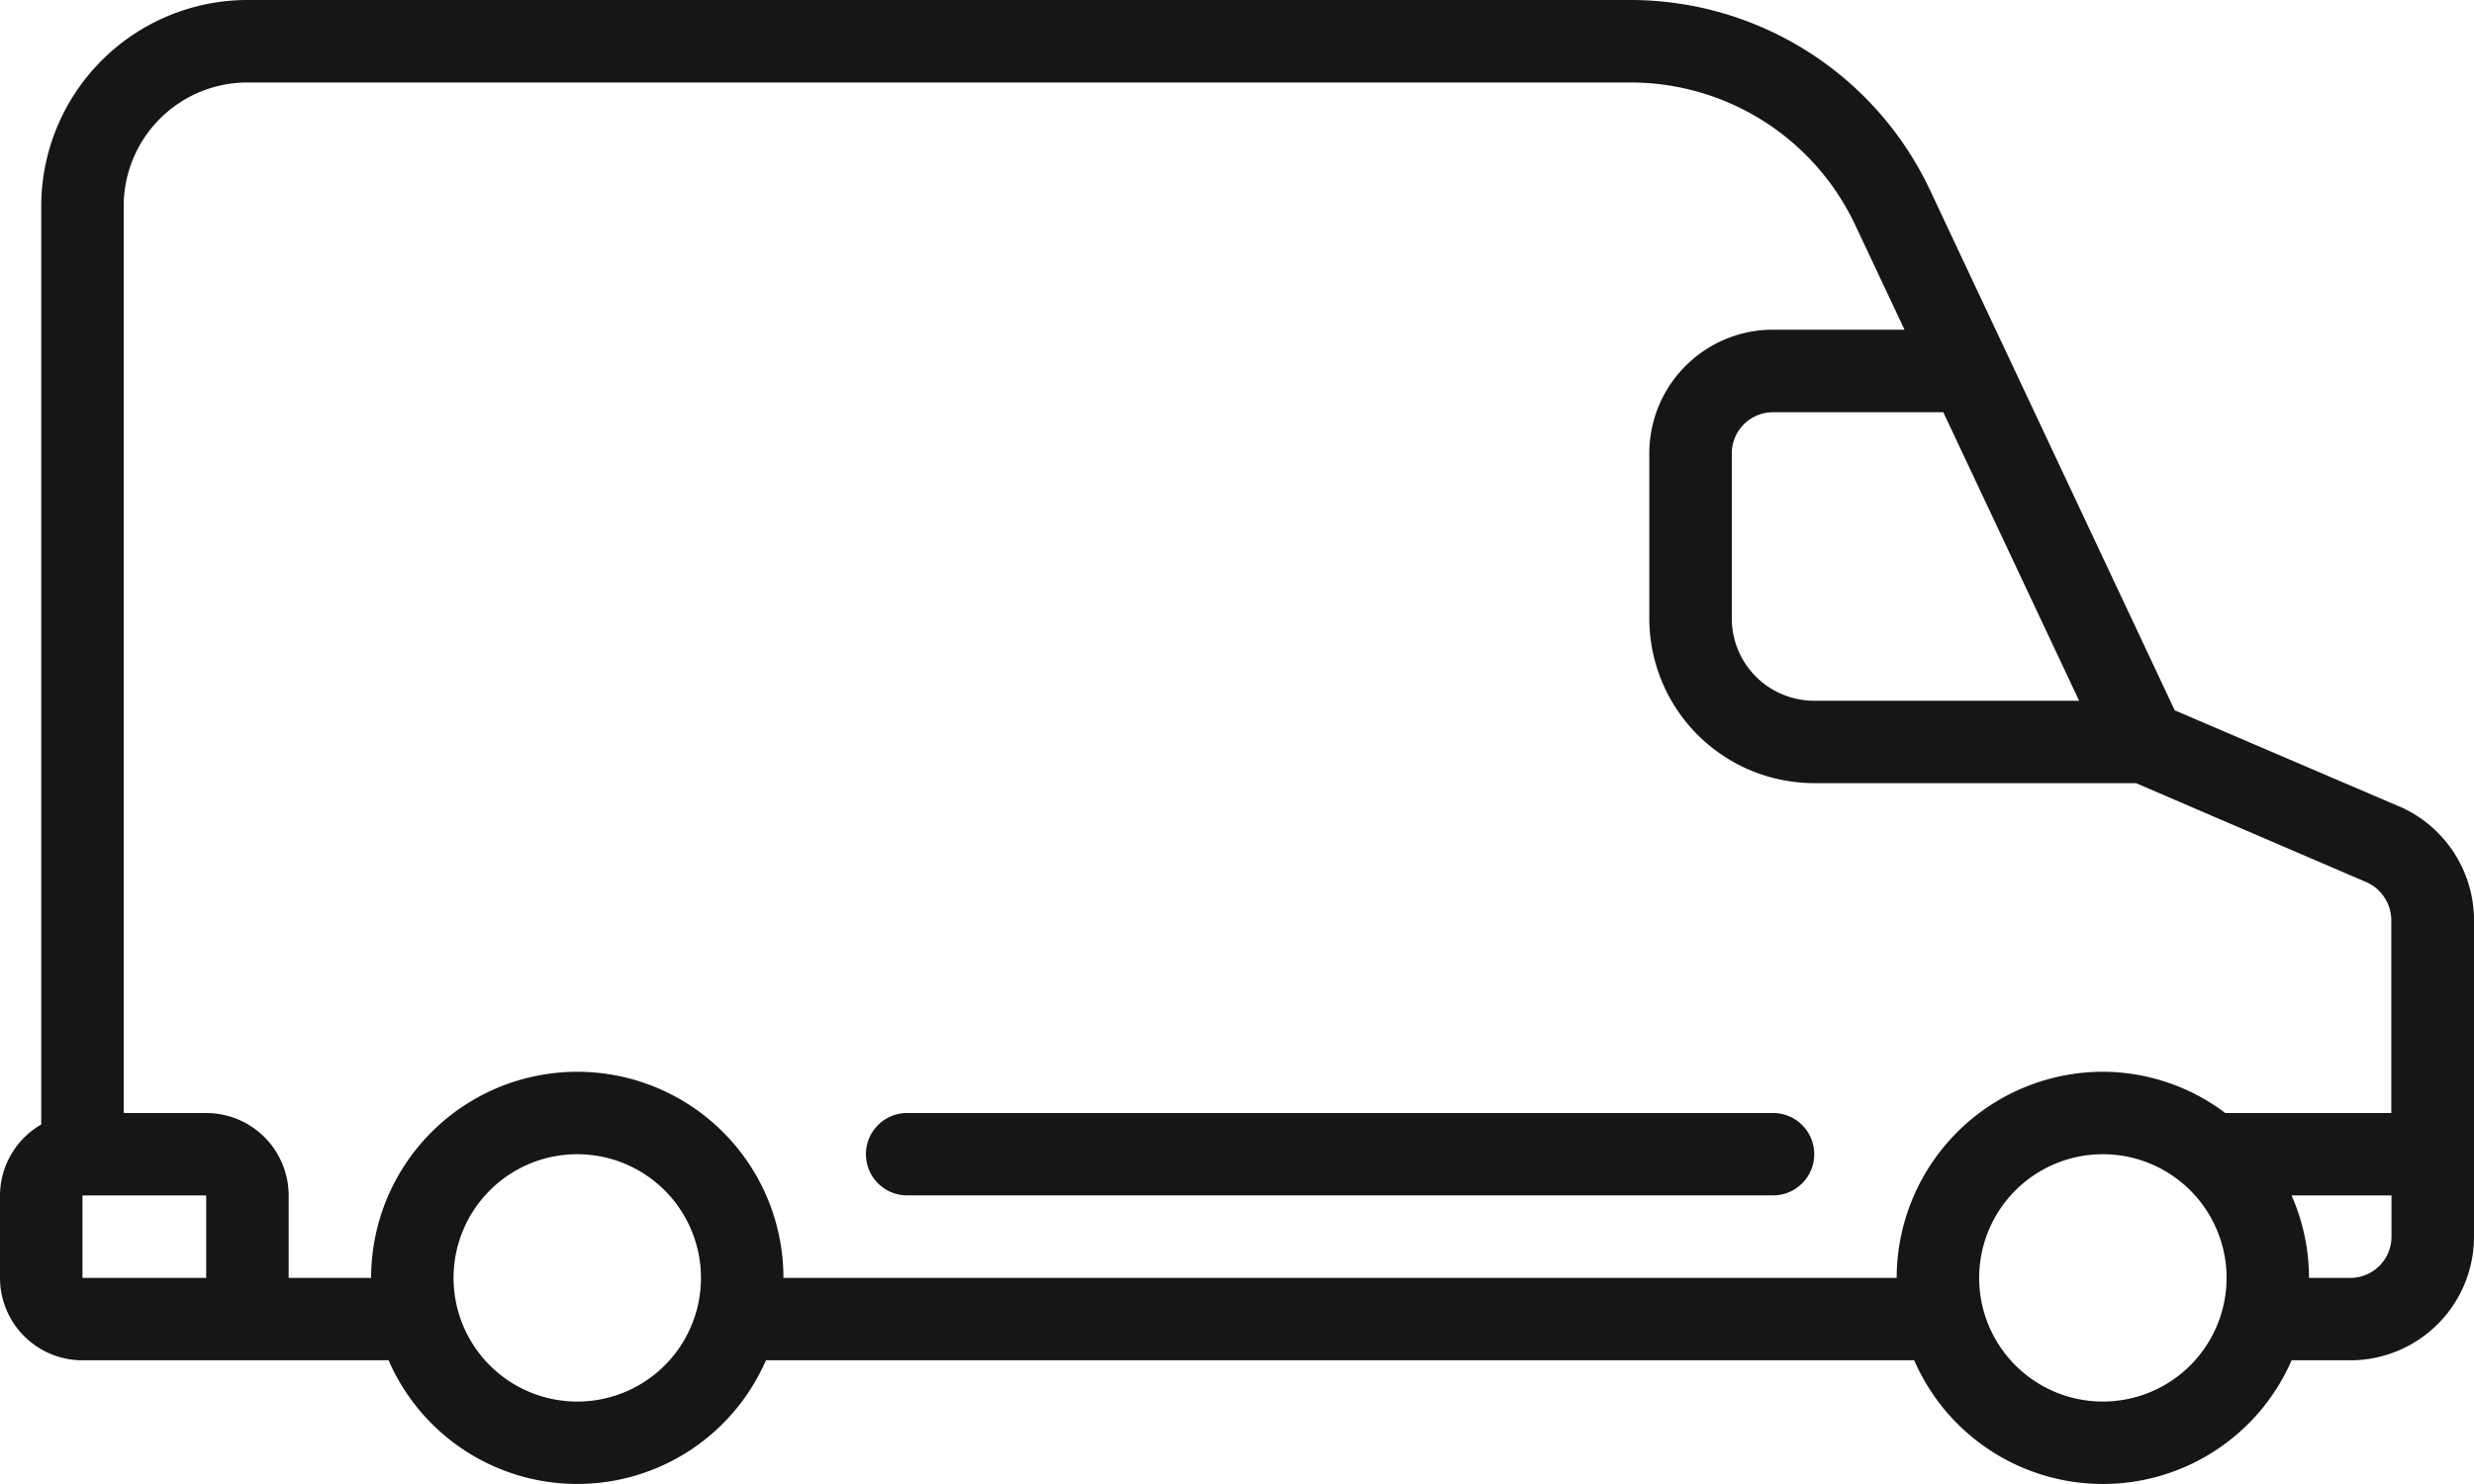<svg xmlns="http://www.w3.org/2000/svg" xmlns:xlink="http://www.w3.org/1999/xlink" width="99.217" height="59.529" viewBox="0 0 99.217 59.529">
  <defs>
    <clipPath id="clip-path">
      <rect id="Rectangle_99" data-name="Rectangle 99" width="99.217" height="59.529" fill="none"/>
    </clipPath>
  </defs>
  <g id="livraison" transform="translate(0)">
    <g id="Groupe_64" data-name="Groupe 64" transform="translate(0 0)" clip-path="url(#clip-path)">
      <path id="Tracé_63" data-name="Tracé 63" d="M96.214,32.349l-9-3.856L77.389,7.6A13.286,13.286,0,0,0,65.413,0H9.921A8.278,8.278,0,0,0,1.654,8.269V45.108A3.3,3.3,0,0,0,0,47.954v3.307a3.307,3.307,0,0,0,3.307,3.307H15.584a8.251,8.251,0,0,0,15.133,0H76.767a8.252,8.252,0,0,0,15.135,0h2.354a4.961,4.961,0,0,0,4.961-4.961v-12.7a4.983,4.983,0,0,0-3-4.56M83.381,28.111H72.759A3.307,3.307,0,0,1,69.451,24.8V18.189a1.652,1.652,0,0,1,1.654-1.652h6.829ZM8.269,51.262H3.307V47.954H8.269ZM23.15,56.223a4.961,4.961,0,1,1,4.961-4.961,4.958,4.958,0,0,1-4.961,4.961m52.914-4.961H31.419a8.268,8.268,0,1,0-16.536,0H11.576V47.954a3.308,3.308,0,0,0-3.307-3.306H4.961V8.269A4.96,4.96,0,0,1,9.921,3.309H65.413A9.956,9.956,0,0,1,74.389,9l1.989,4.225H71.105a4.961,4.961,0,0,0-4.961,4.959V24.8a6.614,6.614,0,0,0,6.615,6.615h12.9L94.9,35.387a1.676,1.676,0,0,1,1,1.521v7.74H89.243a8.193,8.193,0,0,0-4.91-1.655,8.281,8.281,0,0,0-8.269,8.269m8.269,4.961a4.961,4.961,0,1,1,4.961-4.961,4.962,4.962,0,0,1-4.961,4.961m9.922-4.961H92.6a8.211,8.211,0,0,0-.7-3.307h4.008v1.654a1.653,1.653,0,0,1-1.654,1.654" transform="translate(0 0)" fill="#161615"/>
      <path id="Tracé_64" data-name="Tracé 64" d="M56.811,26.269H22.086a1.653,1.653,0,1,0,0,3.306H56.811a1.653,1.653,0,1,0,0-3.306" transform="translate(14.294 18.378)" fill="#161615"/>
    </g>
  </g>
</svg>
